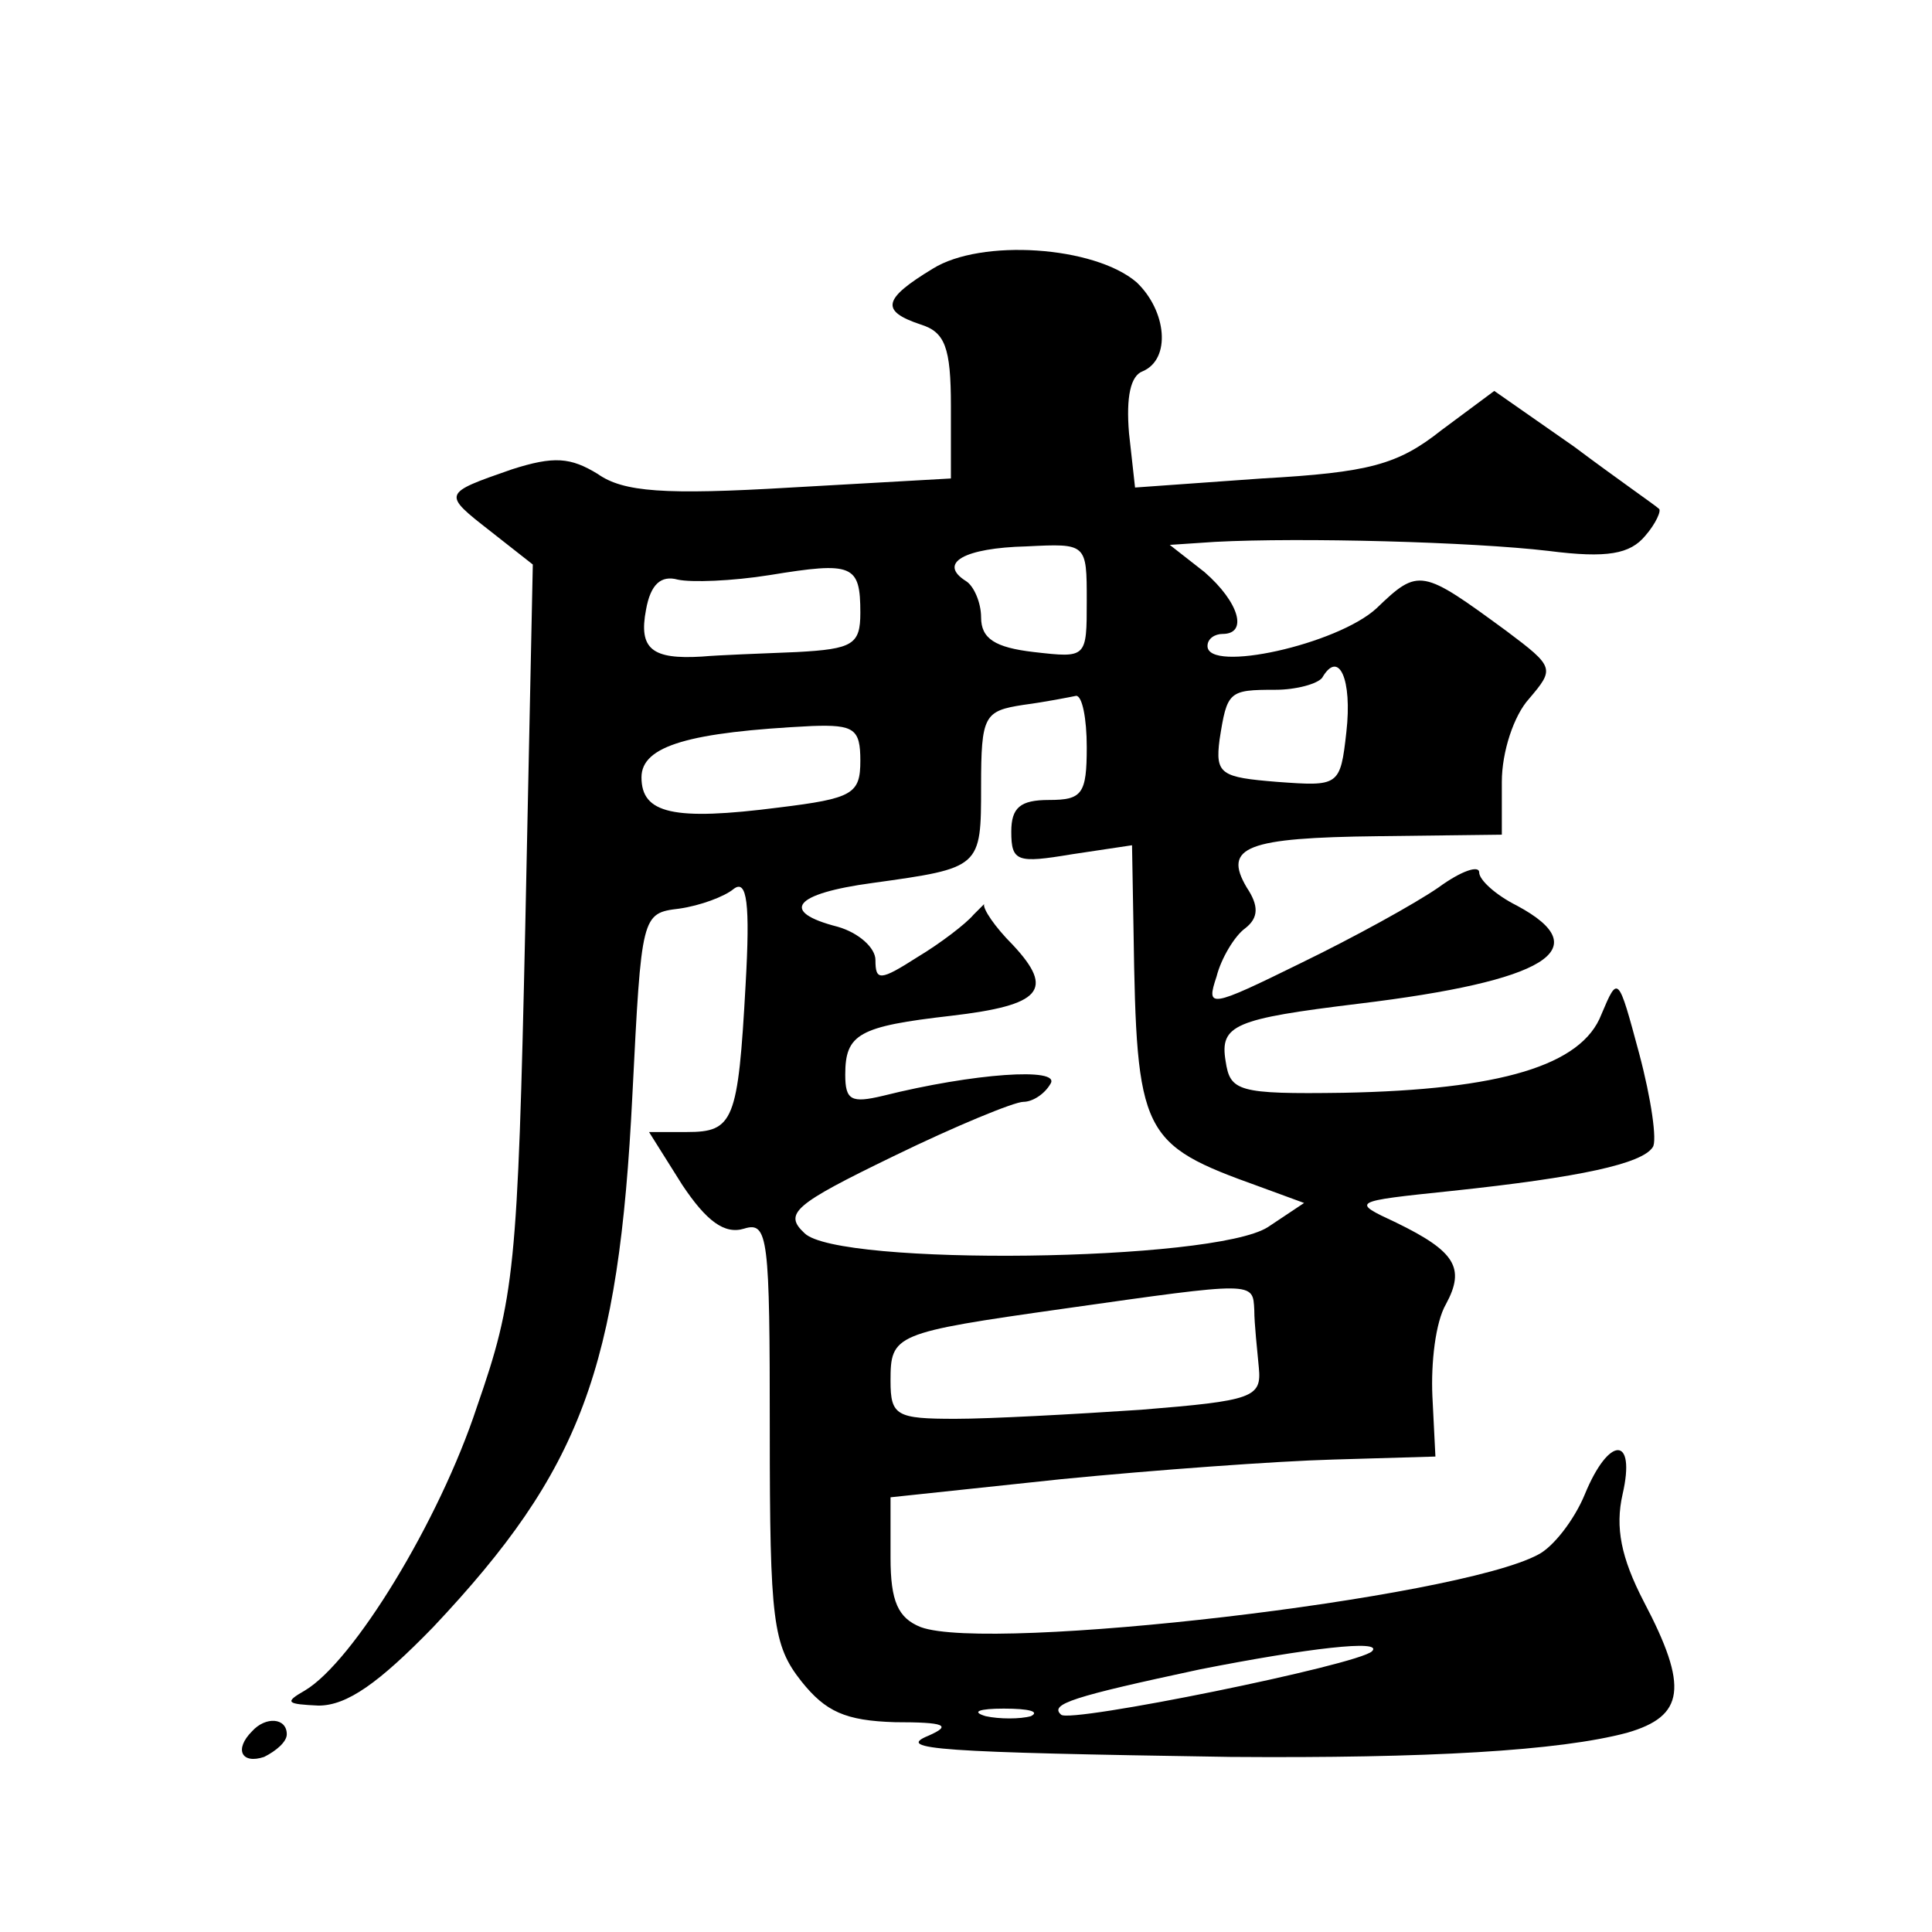 <?xml version="1.0" standalone="no"?>
<!DOCTYPE svg PUBLIC "-//W3C//DTD SVG 20010904//EN"
 "http://www.w3.org/TR/2001/REC-SVG-20010904/DTD/svg10.dtd">
<svg version="1.0" xmlns="http://www.w3.org/2000/svg"
 width="128pt" height="128pt" viewBox="0 0 128 128"
 preserveAspectRatio="xMidYMid meet">
<g transform="translate(0,128) scale(0.1,-0.1)"
fill="#0" stroke="none">
<path d="M618 1102 c-33 -20 -35 -28 -8 -37 16 -5 20 -15 20 -54 l0 -48 -106 -6
c-84 -5 -111 -3 -128 9 -18 11 -29 12 -57 3 -46 -16 -46 -16 -14 -41 l28 -22 -5
-240 c-5 -227 -7 -246 -32 -318 -25 -76 -82 -169 -114 -188 -14 -8 -12 -9 9 -10
19 0 40 15 76 52 98 104 123 171 132 353 6 119 6 120 31 123 14 2 30 8 36 13 9
7 11 -10 8 -63 -5 -91 -8 -98 -39 -98 l-25 0 22 -35 c16 -24 28 -33 41 -29 16 5
17 -6 17 -134 0 -126 2 -142 21 -166 16 -20 29 -26 62 -27 33 0 38 -2 22 -9 -22
-9 6 -11 200 -14 131 -1 218 4 263 16 38 11 41 30 11 87 -15 29 -19 49 -14 71 9
39 -9 39 -25 0 -7 -17 -21 -35 -31 -40 -54 -29 -363 -65 -409 -48 -15 6 -20 17
-20 46 l0 40 113 12 c61 6 143 12 180 13 l68 2 -2 40 c-1 22 2 49 9 61 13 24 6
35 -33 54 -30 14 -30 14 37 21 85 9 126 18 133 29 3 4 -1 32 -9 62 -14 52 -14 52
-25 26 -13 -34 -67 -50 -171 -52 -70 -1 -75 1 -78 21 -4 24 6 28 88 38 124 15 159
36 105 65 -14 7 -25 17 -25 22 0 5 -12 1 -27 -10 -16 -11 -56 -33 -91 -50 -61 -30
-63 -30 -56 -9 3 12 12 27 19 32 9 7 9 15 1 27 -16 27 0 33 87 34 l82 1 0 35 c0
20 8 44 18 55 17 20 17 21 -15 45 -56 41 -58 42 -86 15 -26 -24 -112 -43 -112 -25
0 5 5 8 10 8 17 0 11 21 -12 41 l-23 18 30 2 c57 3 170 0 221 -6 39 -5 54 -2 64
10 7 8 11 17 9 18 -2 2 -28 20 -56 41 l-53 37 -35 -26 c-29 -23 -48 -28 -119 -32
l-84 -6 -4 36 c-2 24 1 38 9 41 19 8 16 40 -4 59 -28 24 -103 29 -135 9z m102 -220
c0 -38 0 -38 -35 -34 -26 3 -35 9 -35 23 0 10 -5 21 -10 24 -19 12 -1 22 40 23
40 2 40 2 40 -36z m-150 -8 c0 -21 -5 -24 -42 -26 -24 -1 -52 -2 -63 -3 -33 -2
-42 5 -37 31 3 17 10 23 21 20 9 -2 36 -1 61 3 55 9 60 7 60 -25z m322 -79 c-4
-36 -5 -36 -46 -33 -37 3 -41 5 -38 28 5 32 6 33 37 33 14 0 28 4 31 8 11 19 20
-1 16 -36z m-172 -10 c0 -31 -3 -35 -25 -35 -19 0 -25 -5 -25 -21 0 -20 4 -21 40
-15 l40 6 1 -57 c2 -135 5 -141 83 -169 l30 -11 -24 -16 c-36 -23 -285 -26 -307
-4 -14 13 -7 19 59 51 41 20 80 36 86 36 6 0 14 5 18 12 7 11 -51 7 -111 -8 -21
-5 -25 -3 -25 14 0 27 9 32 70 39 60 7 69 17 41 47 -12 12 -20 24 -19 27 2 2 -1
-1 -7 -7 -5 -6 -22 -19 -37 -28 -25 -16 -28 -16 -28 -2 0 8 -11 18 -25 22 -39 10
-29 22 23 29 72 10 72 10 72 64 0 47 2 50 28 54 15 2 30 5 35 6 4 0 7 -15 7 -34z
m-150 -9 c0 -22 -5 -25 -54 -31 -70 -9 -91 -4 -91 20 0 21 32 30 113 34 28 1 32
-2 32 -23z m261 -364 c0 -9 2 -27 3 -38 2 -20 -4 -22 -78 -28 -45 -3 -100 -6 -123
-6 -39 0 -43 2 -43 25 0 31 2 32 115 48 127 18 125 18 126 -1z m78 -226 c-9 -9
-201 -48 -206 -42 -8 7 8 12 92 30 71 14 122 20 114 12z m-226 -43 c-7 -2 -21 -2
-30 0 -10 3 -4 5 12 5 17 0 24 -2 18 -5z M167 133 c-12 -12 -7 -22 8 -17 8 4 15
10 15 15 0 11 -14 12 -23 2z"/>
</g>
</svg>
